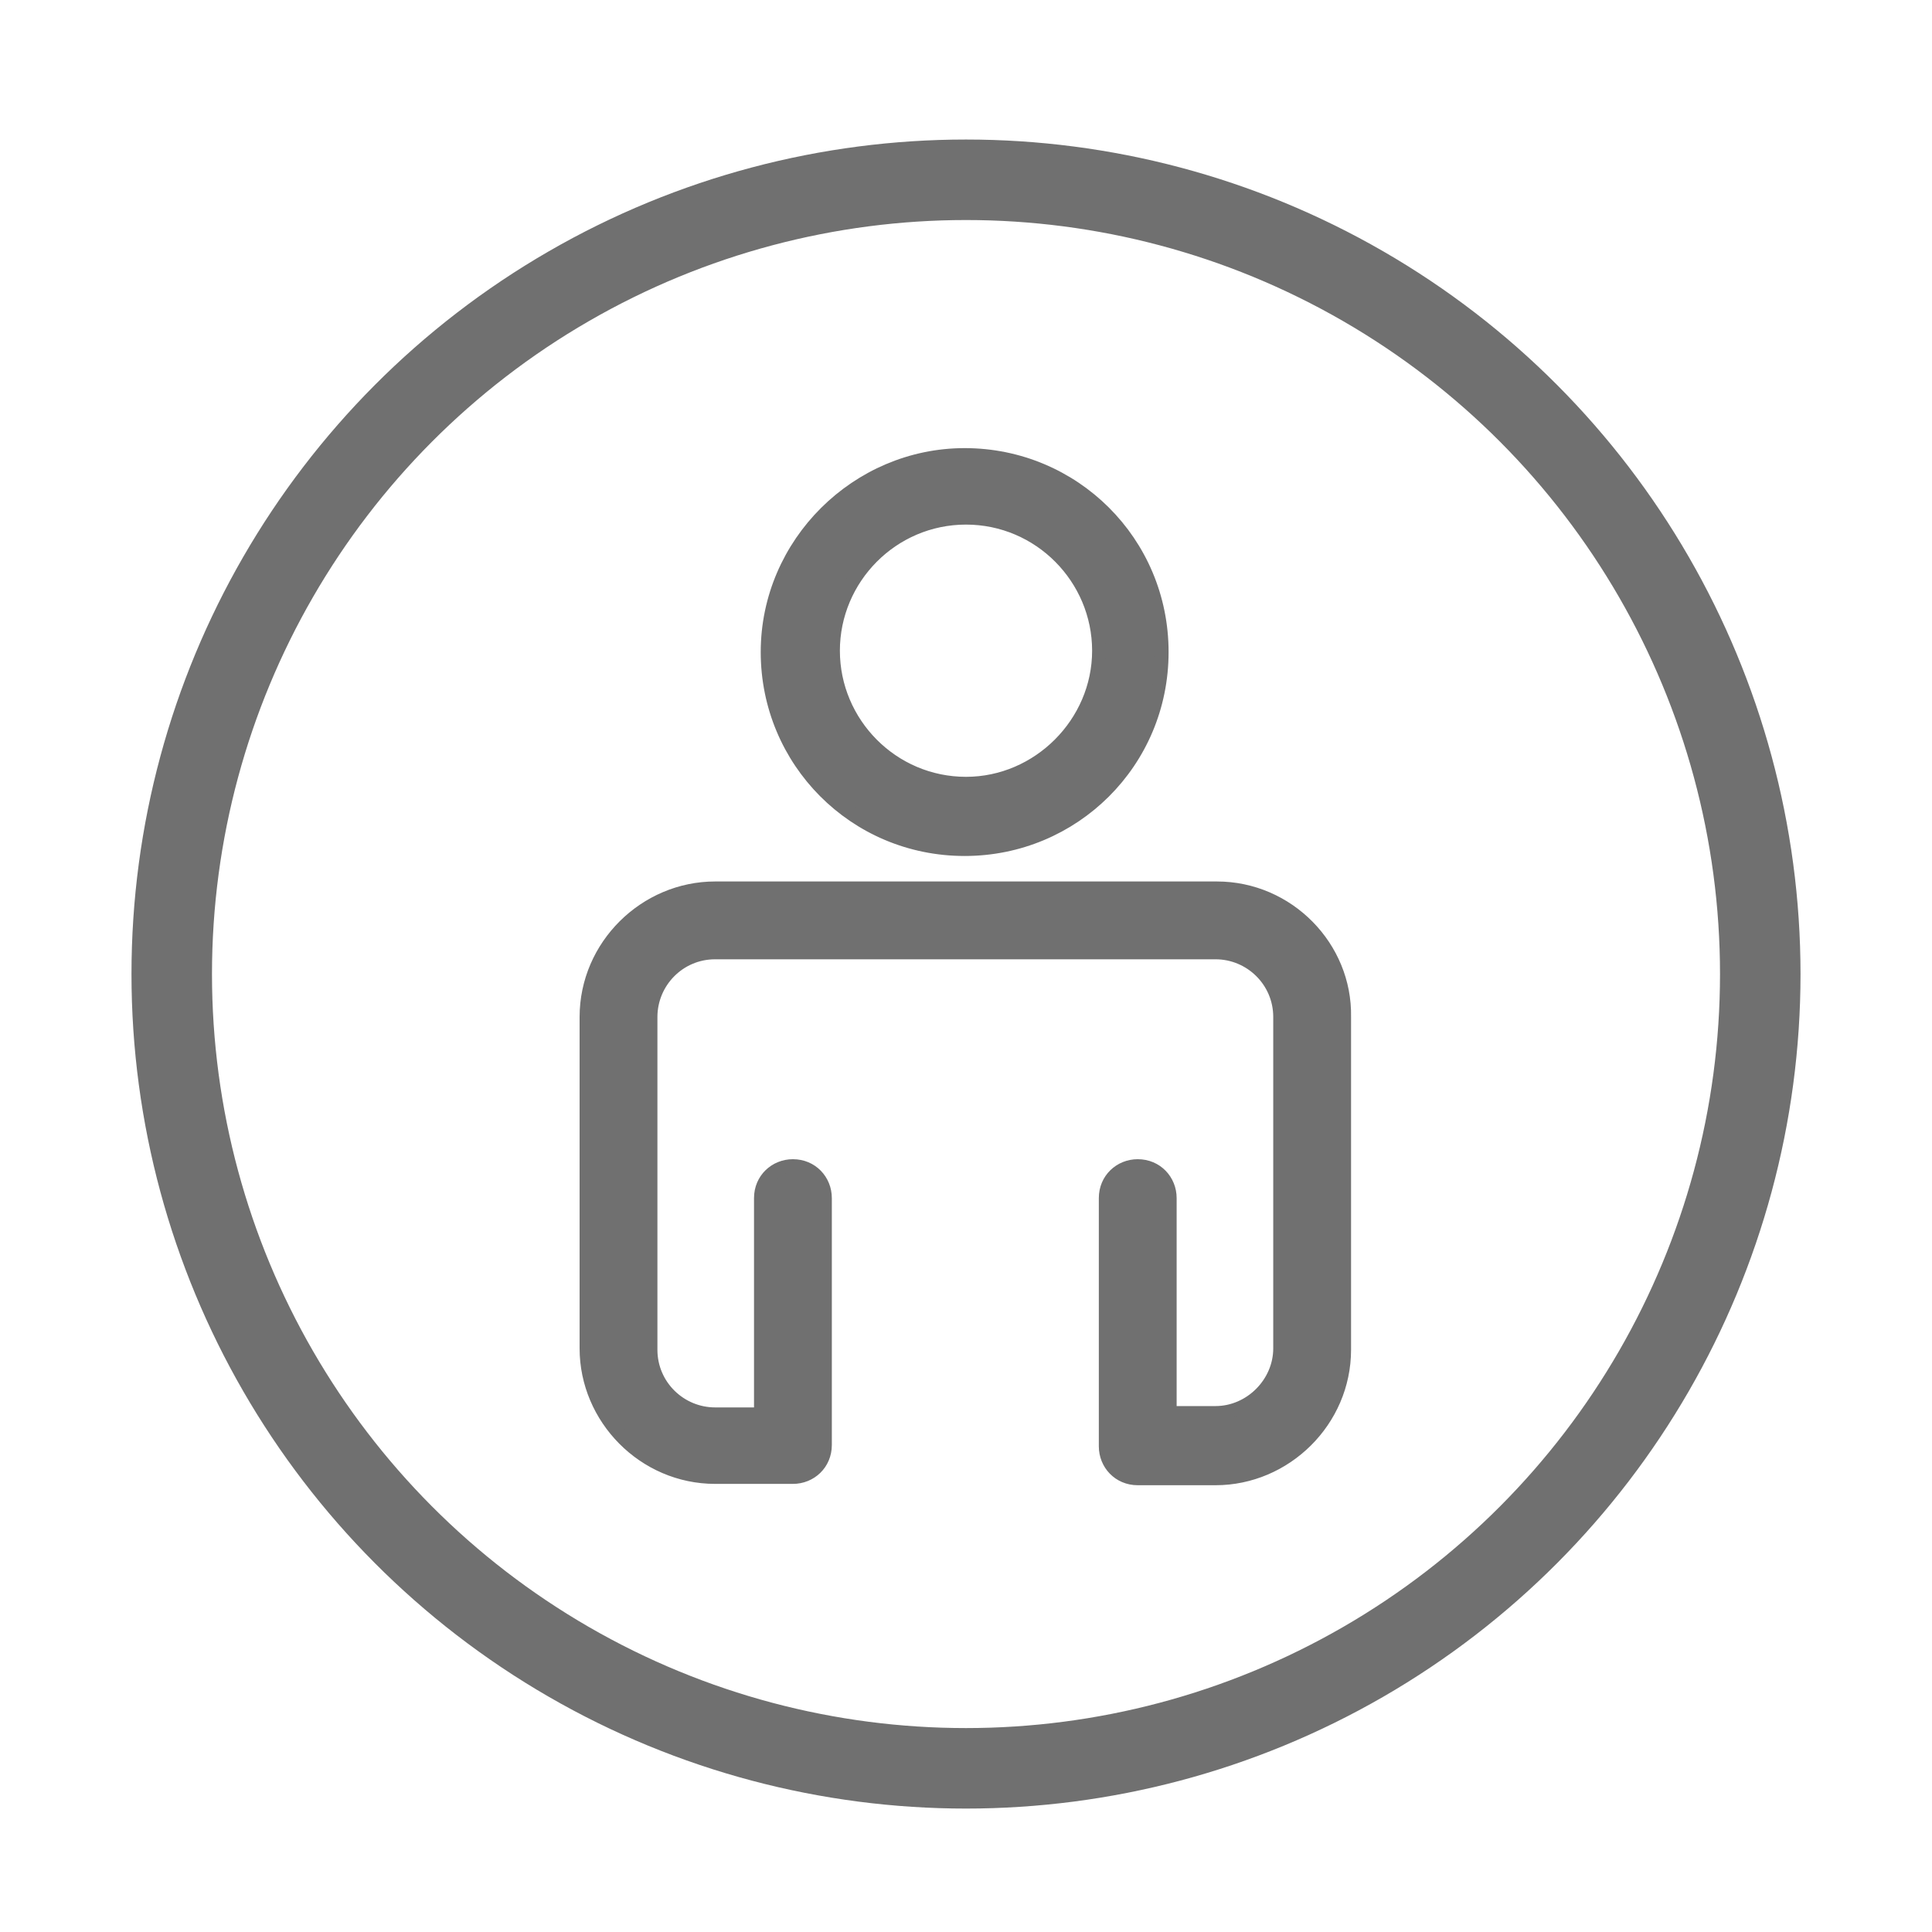 <?xml version="1.0" encoding="UTF-8"?> <!-- Generator: Adobe Illustrator 24.1.2, SVG Export Plug-In . SVG Version: 6.00 Build 0) --> <svg xmlns="http://www.w3.org/2000/svg" xmlns:xlink="http://www.w3.org/1999/xlink" version="1.1" id="Layer_1" x="0px" y="0px" viewBox="0 0 144 144" style="enable-background:new 0 0 144 144;" xml:space="preserve"> <style type="text/css"> .st0{fill:#FFFFFF;stroke:#707070;stroke-width:6;} .st1{fill:#707070;stroke:#707070;stroke-miterlimit:10;} </style> <image style="overflow:visible;opacity:0.16;enable-background:new ;" width="178" height="179" transform="matrix(0.858 0 0 0.858 -4.355 -4.784)"> </image> <g> <g> <circle class="st0" cx="72" cy="72.6" r="59.2"></circle> </g> </g> <g> <path class="st1" d="M57.2,48.6c0,8.1,6.5,14.7,14.7,14.7c8.1,0,14.7-6.5,14.7-14.7S80,33.9,71.9,33.9 C63.9,33.9,57.2,40.5,57.2,48.6z M72,38.6c5.5,0,9.9,4.5,9.9,9.9s-4.5,9.9-9.9,9.9c-5.5,0-9.9-4.5-9.9-9.9S66.5,38.6,72,38.6z"></path> <path class="st1" d="M90.7,66.2H53.3c-5.2,0-9.6,4.3-9.6,9.6v24.7c0,5.2,4.3,9.6,9.6,9.6h5.8l0,0l0,0c1.3,0,2.4-1,2.4-2.4V89.3 c0-1.3-1-2.4-2.4-2.4c-1.3,0-2.4,1-2.4,2.4v16.1h-3.4c-2.6,0-4.8-2.1-4.8-4.8V75.8c0-2.6,2.1-4.8,4.8-4.8h37.3 c2.6,0,4.8,2.1,4.8,4.8v24.7c0,2.6-2.2,4.8-4.8,4.8h-3.4v-16c0-1.3-1-2.4-2.4-2.4c-1.3,0-2.4,1-2.4,2.4v18.5c0,1.3,1,2.4,2.4,2.4 h5.8c5.2,0,9.6-4.3,9.6-9.6V75.8C100.3,70.6,96,66.2,90.7,66.2z"></path> </g> </svg> 